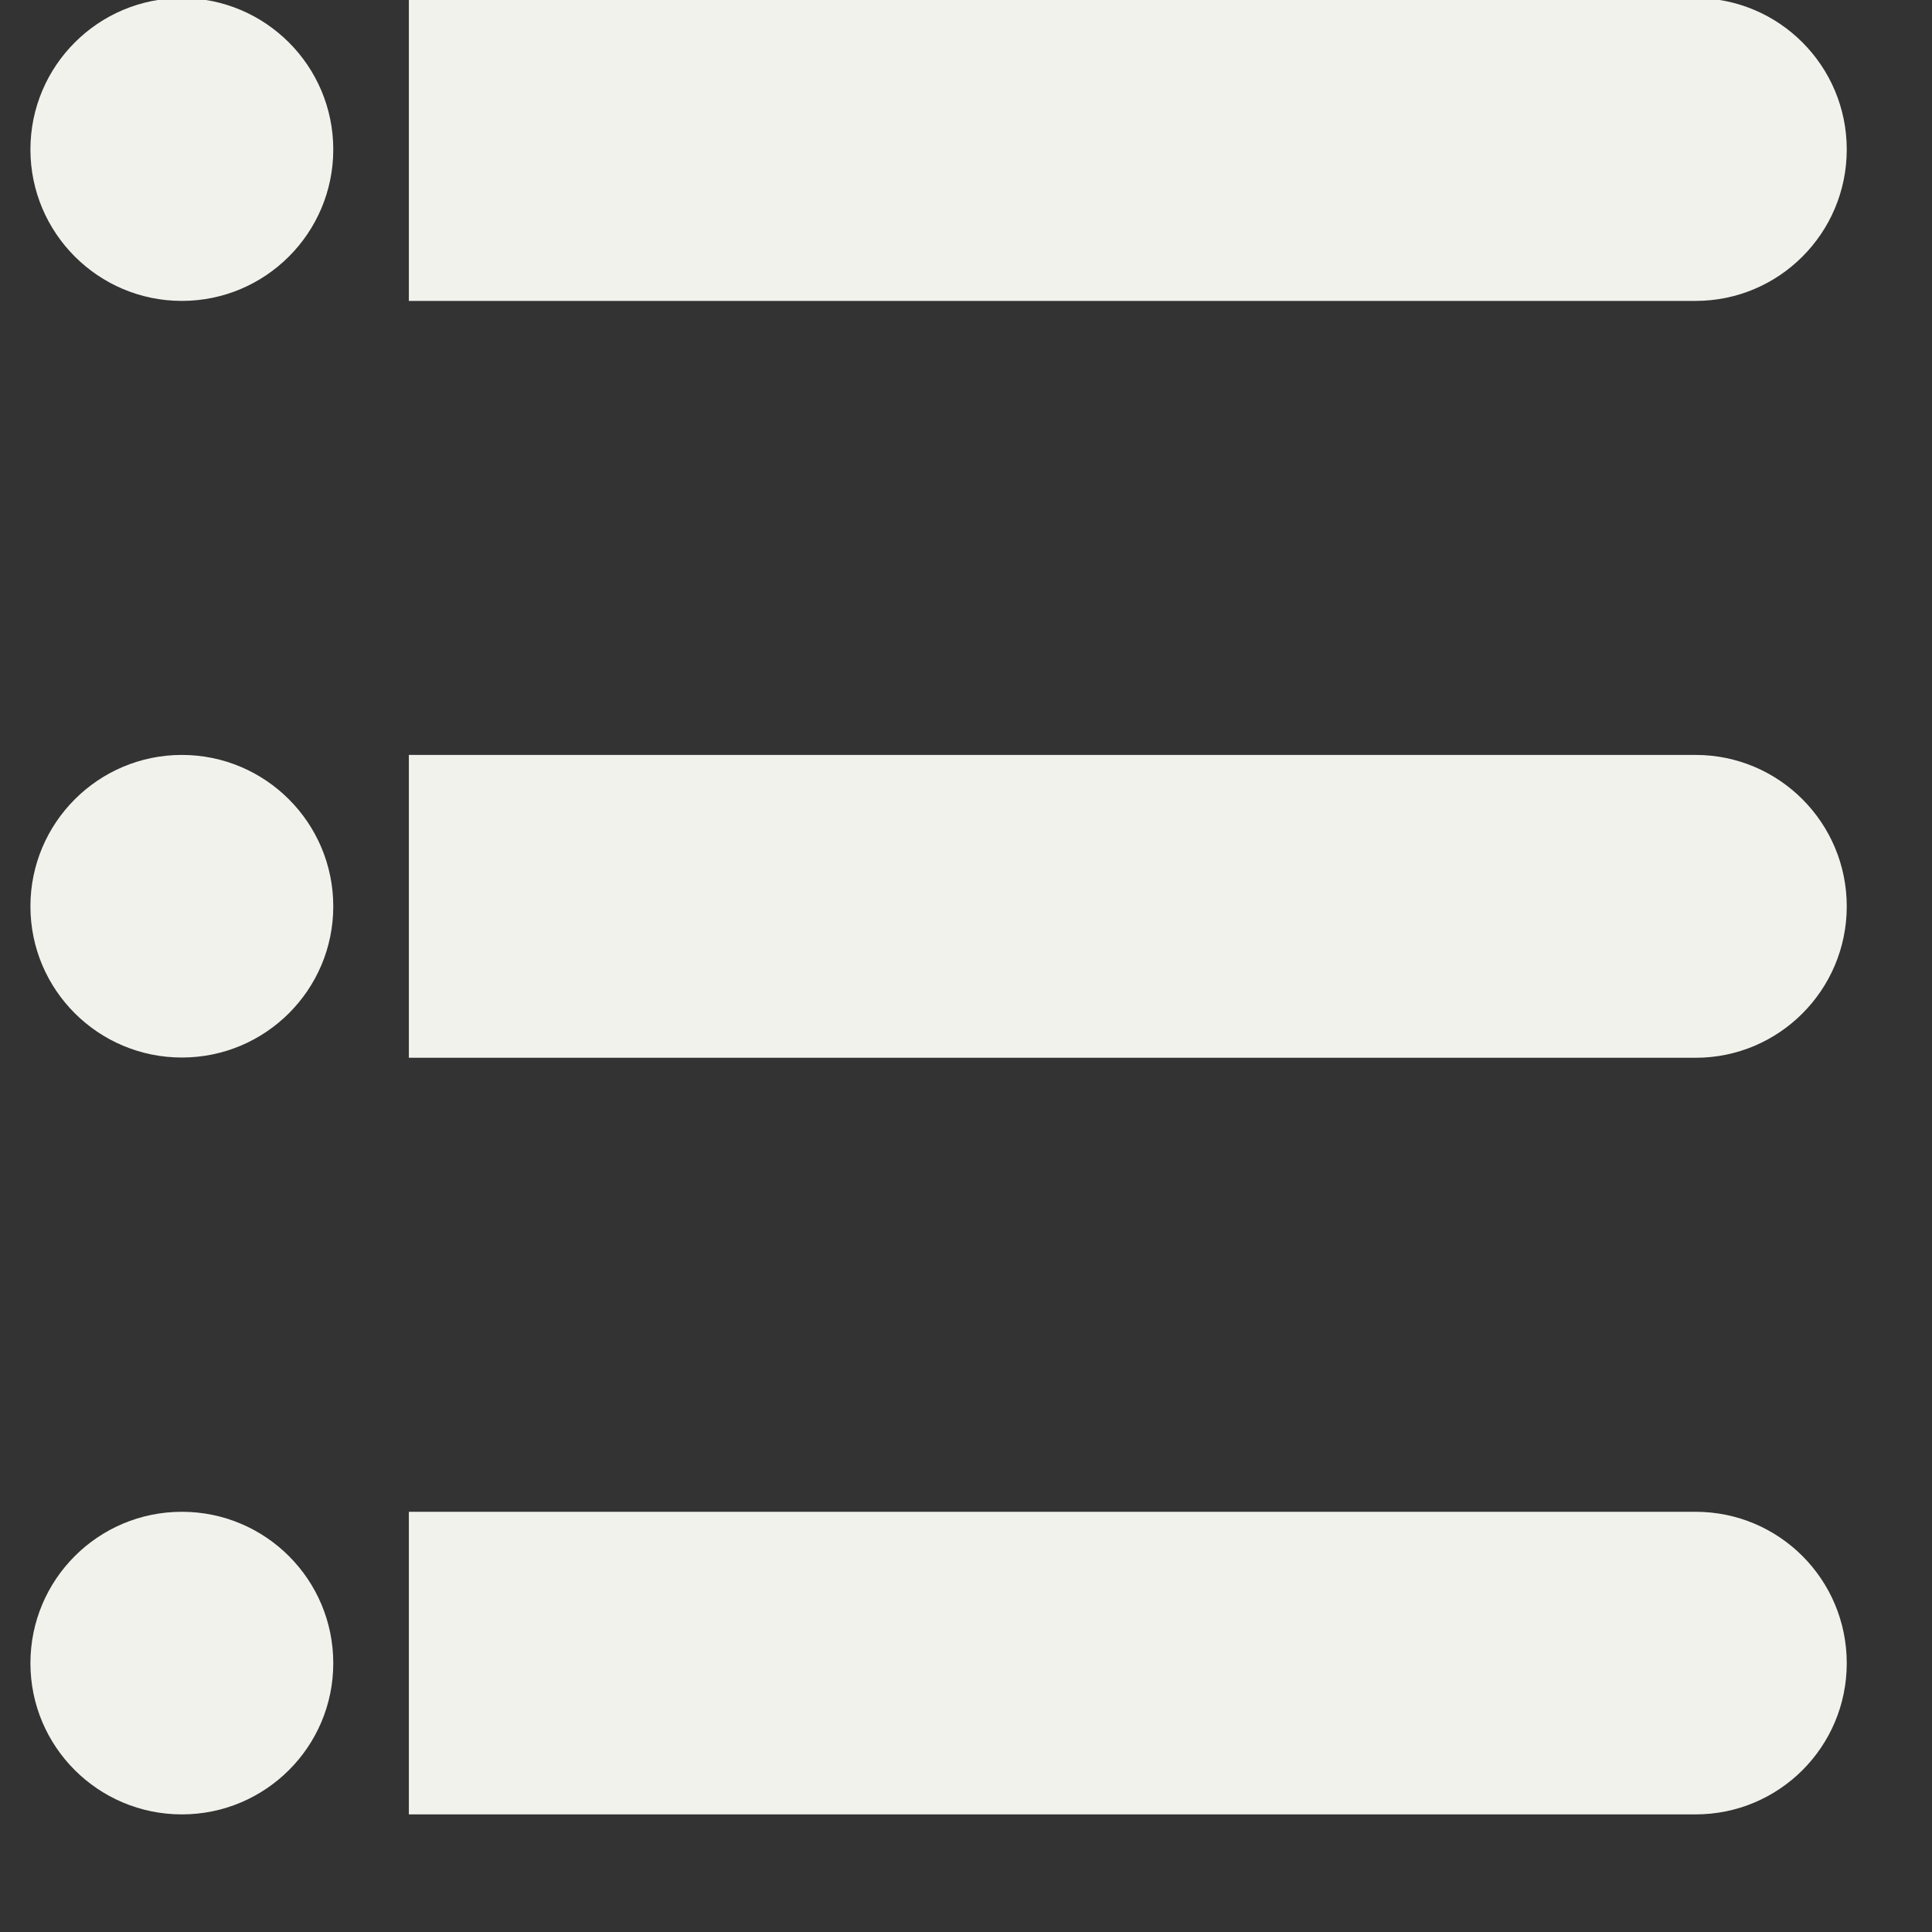 <svg width="8" height="8" viewBox="0 0 8 8" fill="none" xmlns="http://www.w3.org/2000/svg">
<rect x="0" y="0" width="8" height="8" fill="#333333" stroke="none"/>
<g clip-path="url(#clip0_77_3240)">
<path fill-rule="evenodd" clip-rule="evenodd" d="M0.753 -0.008C0.407 -0.008 0.126 0.273 0.126 0.619C0.126 0.965 0.407 1.246 0.753 1.246C1.099 1.246 1.38 0.965 1.38 0.619C1.38 0.273 1.099 -0.008 0.753 -0.008ZM7.021 -0.008H1.693V1.246H7.021C7.367 1.246 7.647 0.965 7.647 0.619C7.647 0.273 7.367 -0.008 7.021 -0.008Z" fill="#F2F2ED"/>
<path fill-rule="evenodd" clip-rule="evenodd" d="M0.753 3.126C0.407 3.126 0.126 3.407 0.126 3.753C0.126 4.099 0.407 4.379 0.753 4.379C1.099 4.379 1.38 4.099 1.38 3.753C1.38 3.407 1.099 3.126 0.753 3.126ZM7.021 3.126H1.693V4.38H7.021C7.367 4.38 7.647 4.099 7.647 3.753C7.647 3.407 7.367 3.126 7.021 3.126Z" fill="#F2F2ED"/>
<path fill-rule="evenodd" clip-rule="evenodd" d="M0.753 6.26C0.407 6.26 0.126 6.54 0.126 6.887C0.126 7.233 0.407 7.513 0.753 7.513C1.099 7.513 1.38 7.233 1.38 6.887C1.38 6.54 1.099 6.26 0.753 6.26ZM7.021 6.26H1.693V7.513H4.67H7.021C7.367 7.513 7.647 7.233 7.647 6.887C7.647 6.54 7.367 6.26 7.021 6.26Z" fill="#F2F2ED"/>
</g>
<defs>
<clipPath id="clip0_77_3240">
<rect width="7.521" height="7.521" fill="white" transform="translate(0.126 -0.008)"/>
</clipPath>
</defs>
</svg>
